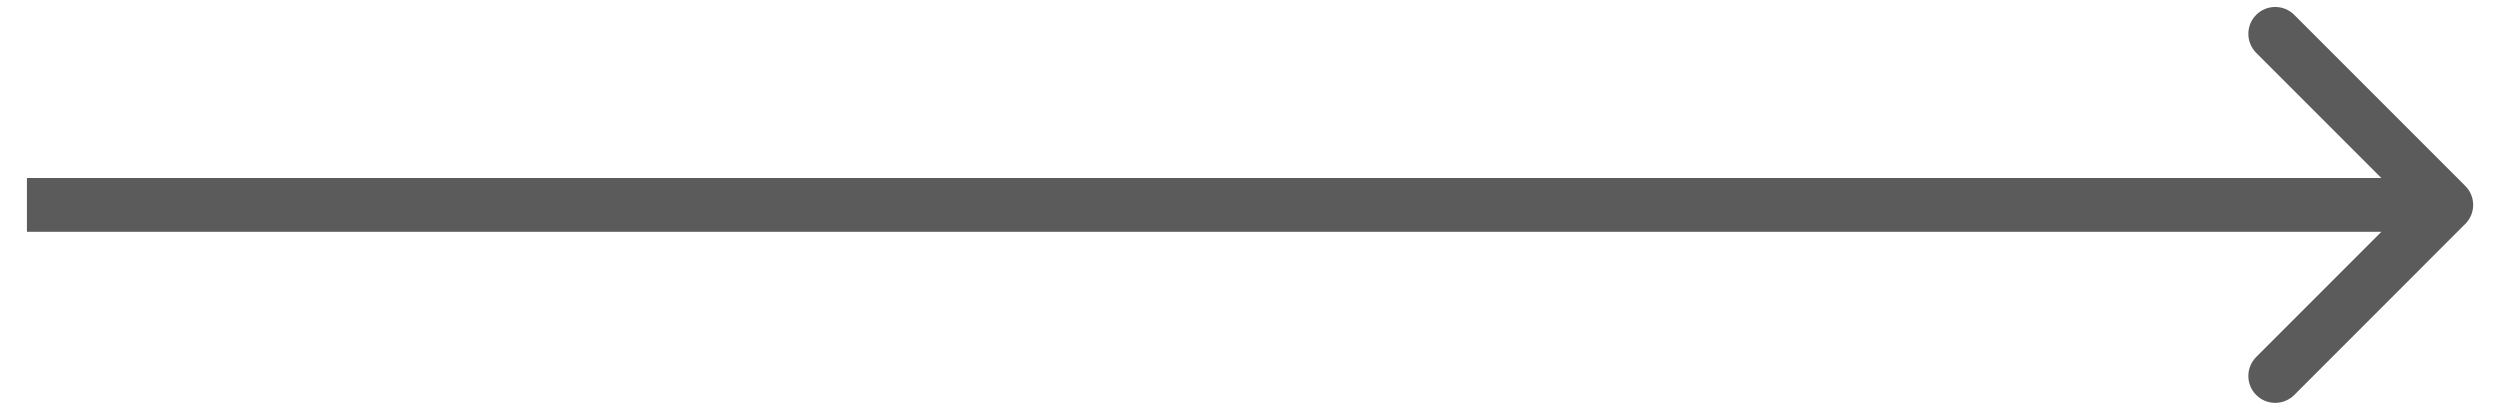 <svg xmlns="http://www.w3.org/2000/svg" fill="none" viewBox="0 0 62 10" height="10" width="62">
<path fill="#5B5B5B" d="M61.139 5.553C61.4 5.293 61.4 4.871 61.139 4.611L56.897 0.368C56.636 0.108 56.214 0.108 55.954 0.368C55.694 0.628 55.694 1.05 55.954 1.311L59.725 5.082L55.954 8.853C55.694 9.114 55.694 9.536 55.954 9.796C56.214 10.056 56.636 10.056 56.897 9.796L61.139 5.553ZM0.668 5.082V5.749H60.668V5.082V4.415H0.668V5.082Z"></path>
</svg>
